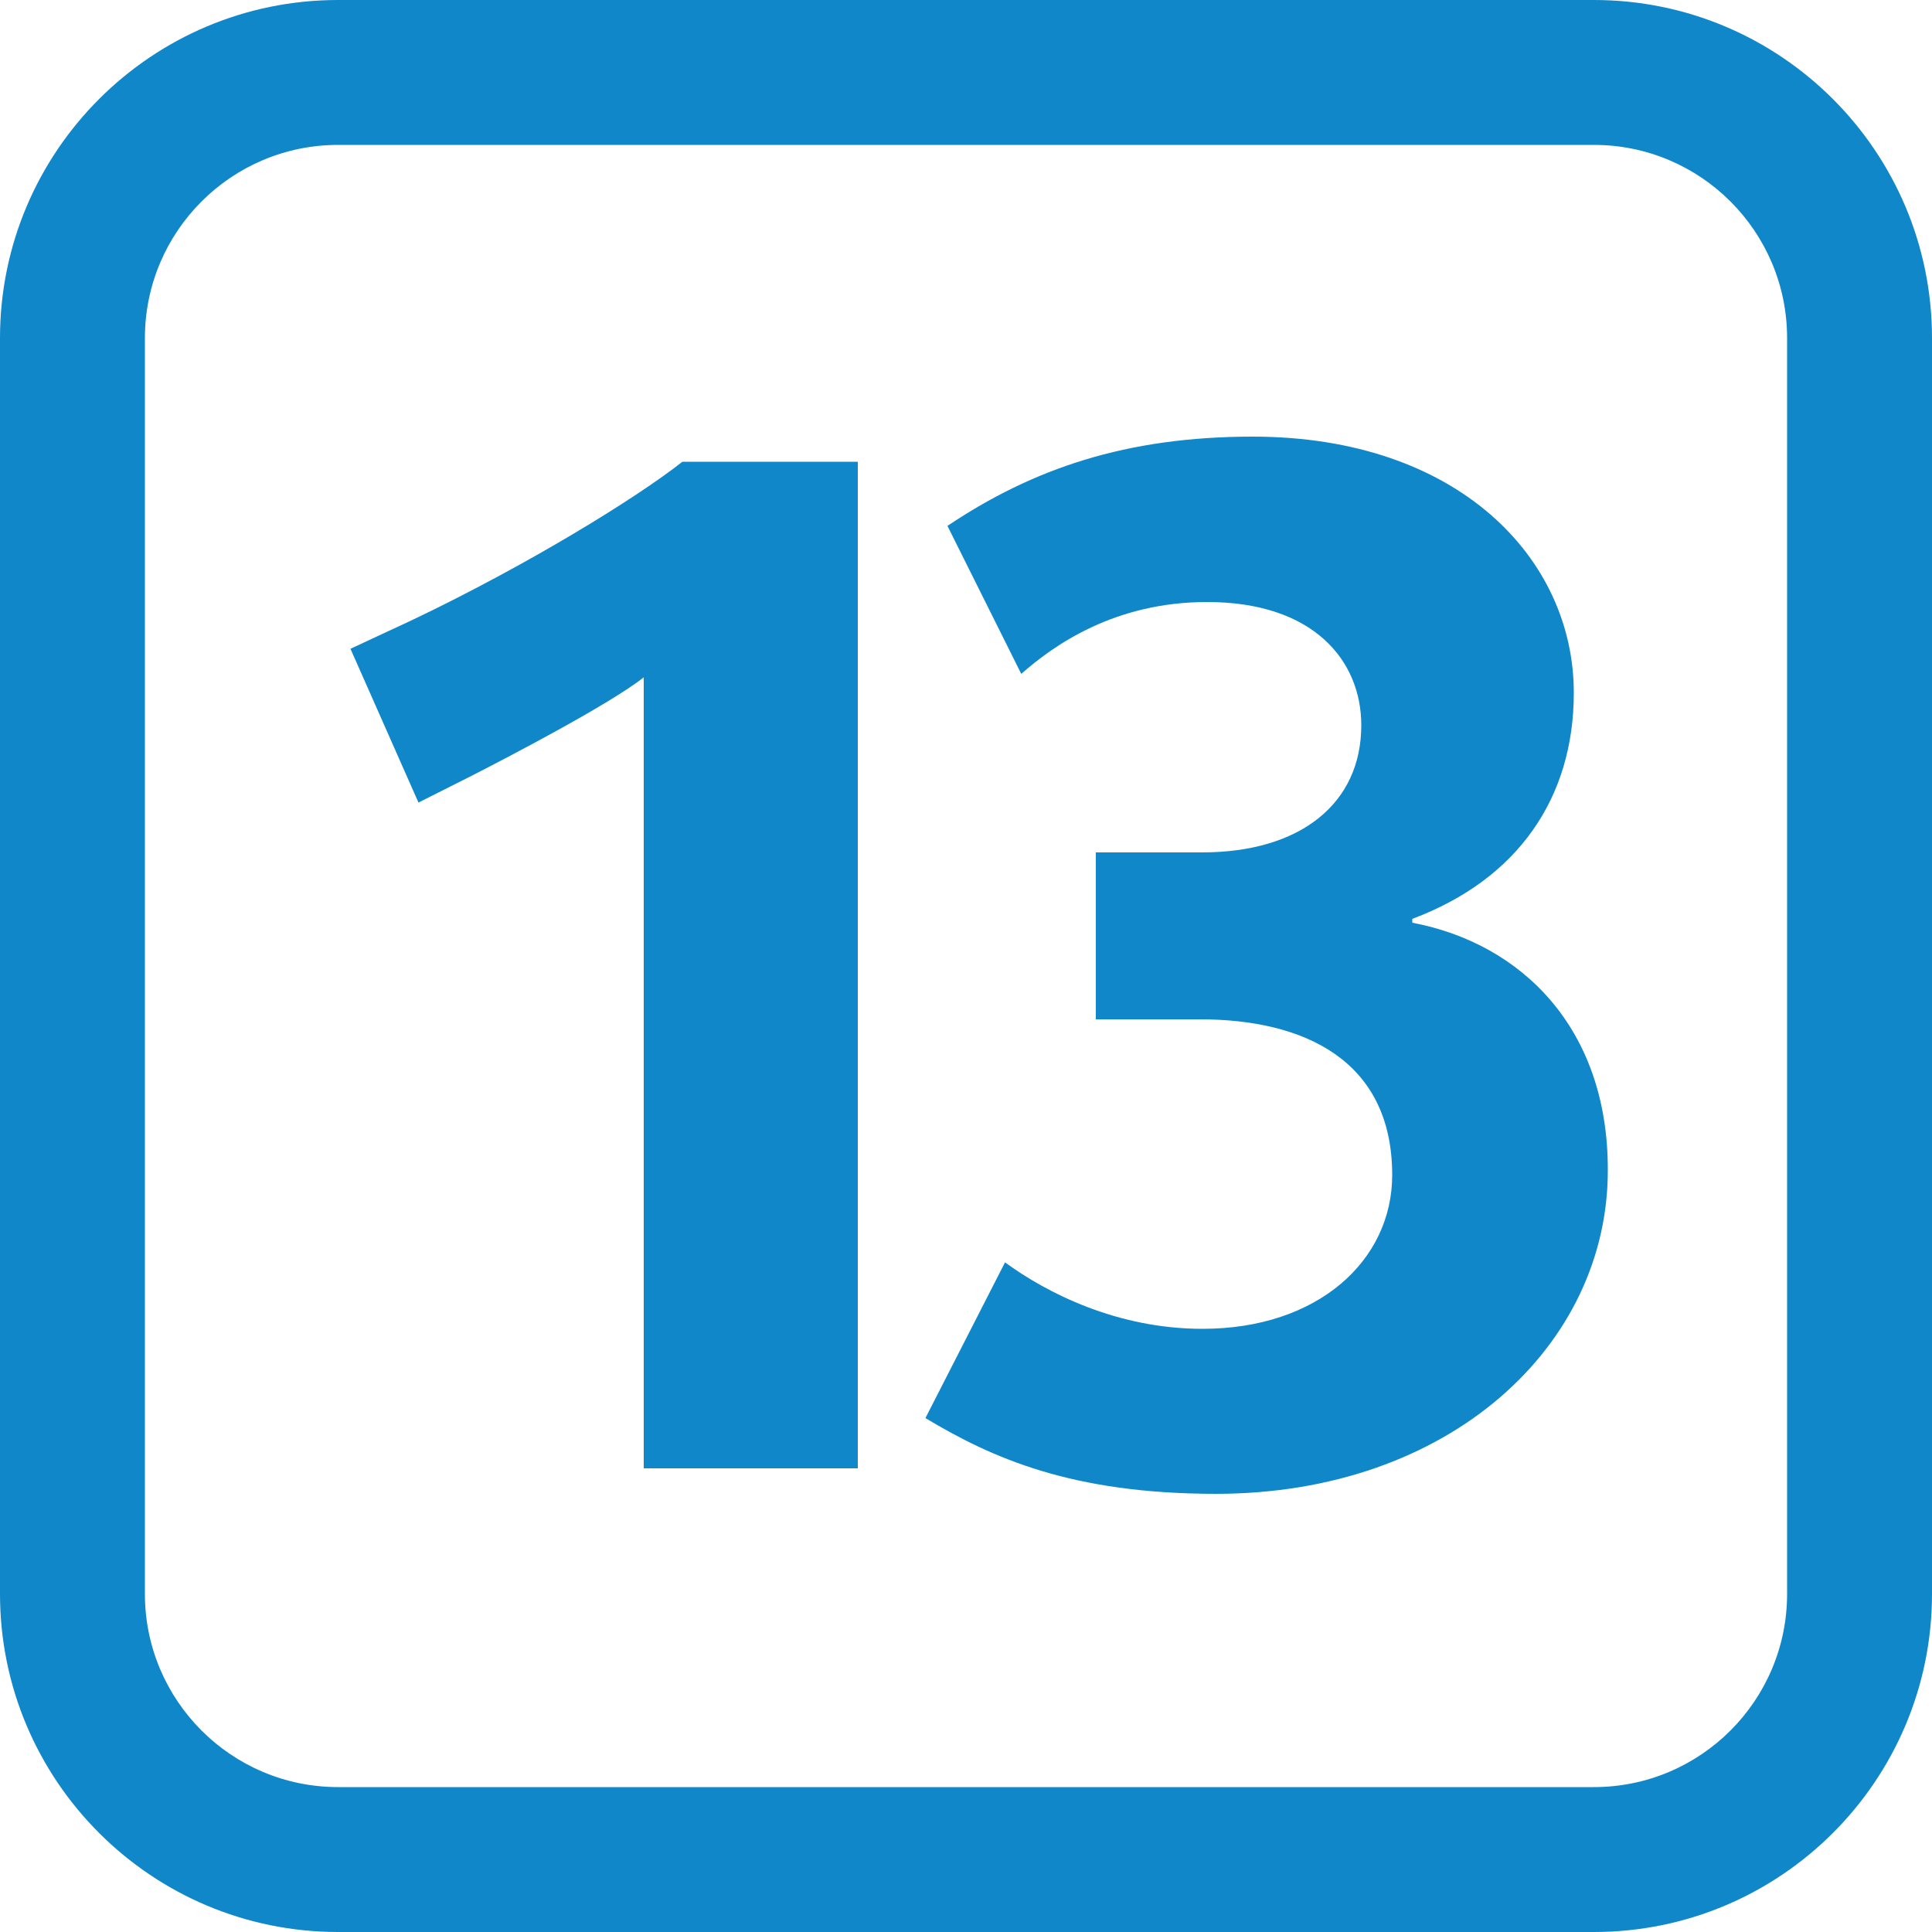 <svg version="1.1" id="Calque_1" x="0" y="0" viewBox="0 0 500 500" xml:space="preserve"><path id="border" d="M87.5 0C39.2 0 0 39.2 0 87.5v325C0 460.8 39.2 500 87.5 500h325c48.3 0 87.5-39.2 87.5-87.5v-325C500 39.2 460.8 0 412.5 0h-325zm0 37.5h325c27.6 0 50 22.4 50 50v325c0 27.6-22.4 50-50 50h-325c-27.6 0-50-22.4-50-50v-325c0-27.6 22.4-50 50-50z" fill="#0f87c9"/><path id="tens" d="M166.6 380V175.3c-8.9 7-35 20.6-44.6 25.5l-13.7 6.9-17.6-39.8 15.9-7.4c30.2-14.4 58.2-31.7 70-41H222V380h-55.4" fill="#0f87c9"/><path id="units" d="M314.7 386.6c-37.4 0-58-9.3-75.2-19.6l20.6-40.3c10.8 7.9 29 17.2 51.1 17.2 29.9 0 49.1-17.7 49.1-39.8 0-29.9-23.1-40.3-49.7-40.3h-27v-43.2h27.5c25.5 0 41.2-12.7 41.2-32.9 0-16.7-12.3-31.9-39.9-31.9-24 0-39.7 11.2-48.1 18.6l-19.1-38.3c22.1-14.8 46.2-23.1 79-23.1 53.1 0 83.1 31.5 83.1 66.3 0 27-14.3 48.2-41.8 58.5v1c28.5 5.4 50.6 27.5 50.6 63.8.2 45.7-41.1 84-101.4 84" fill="#0f87c9"/></svg>